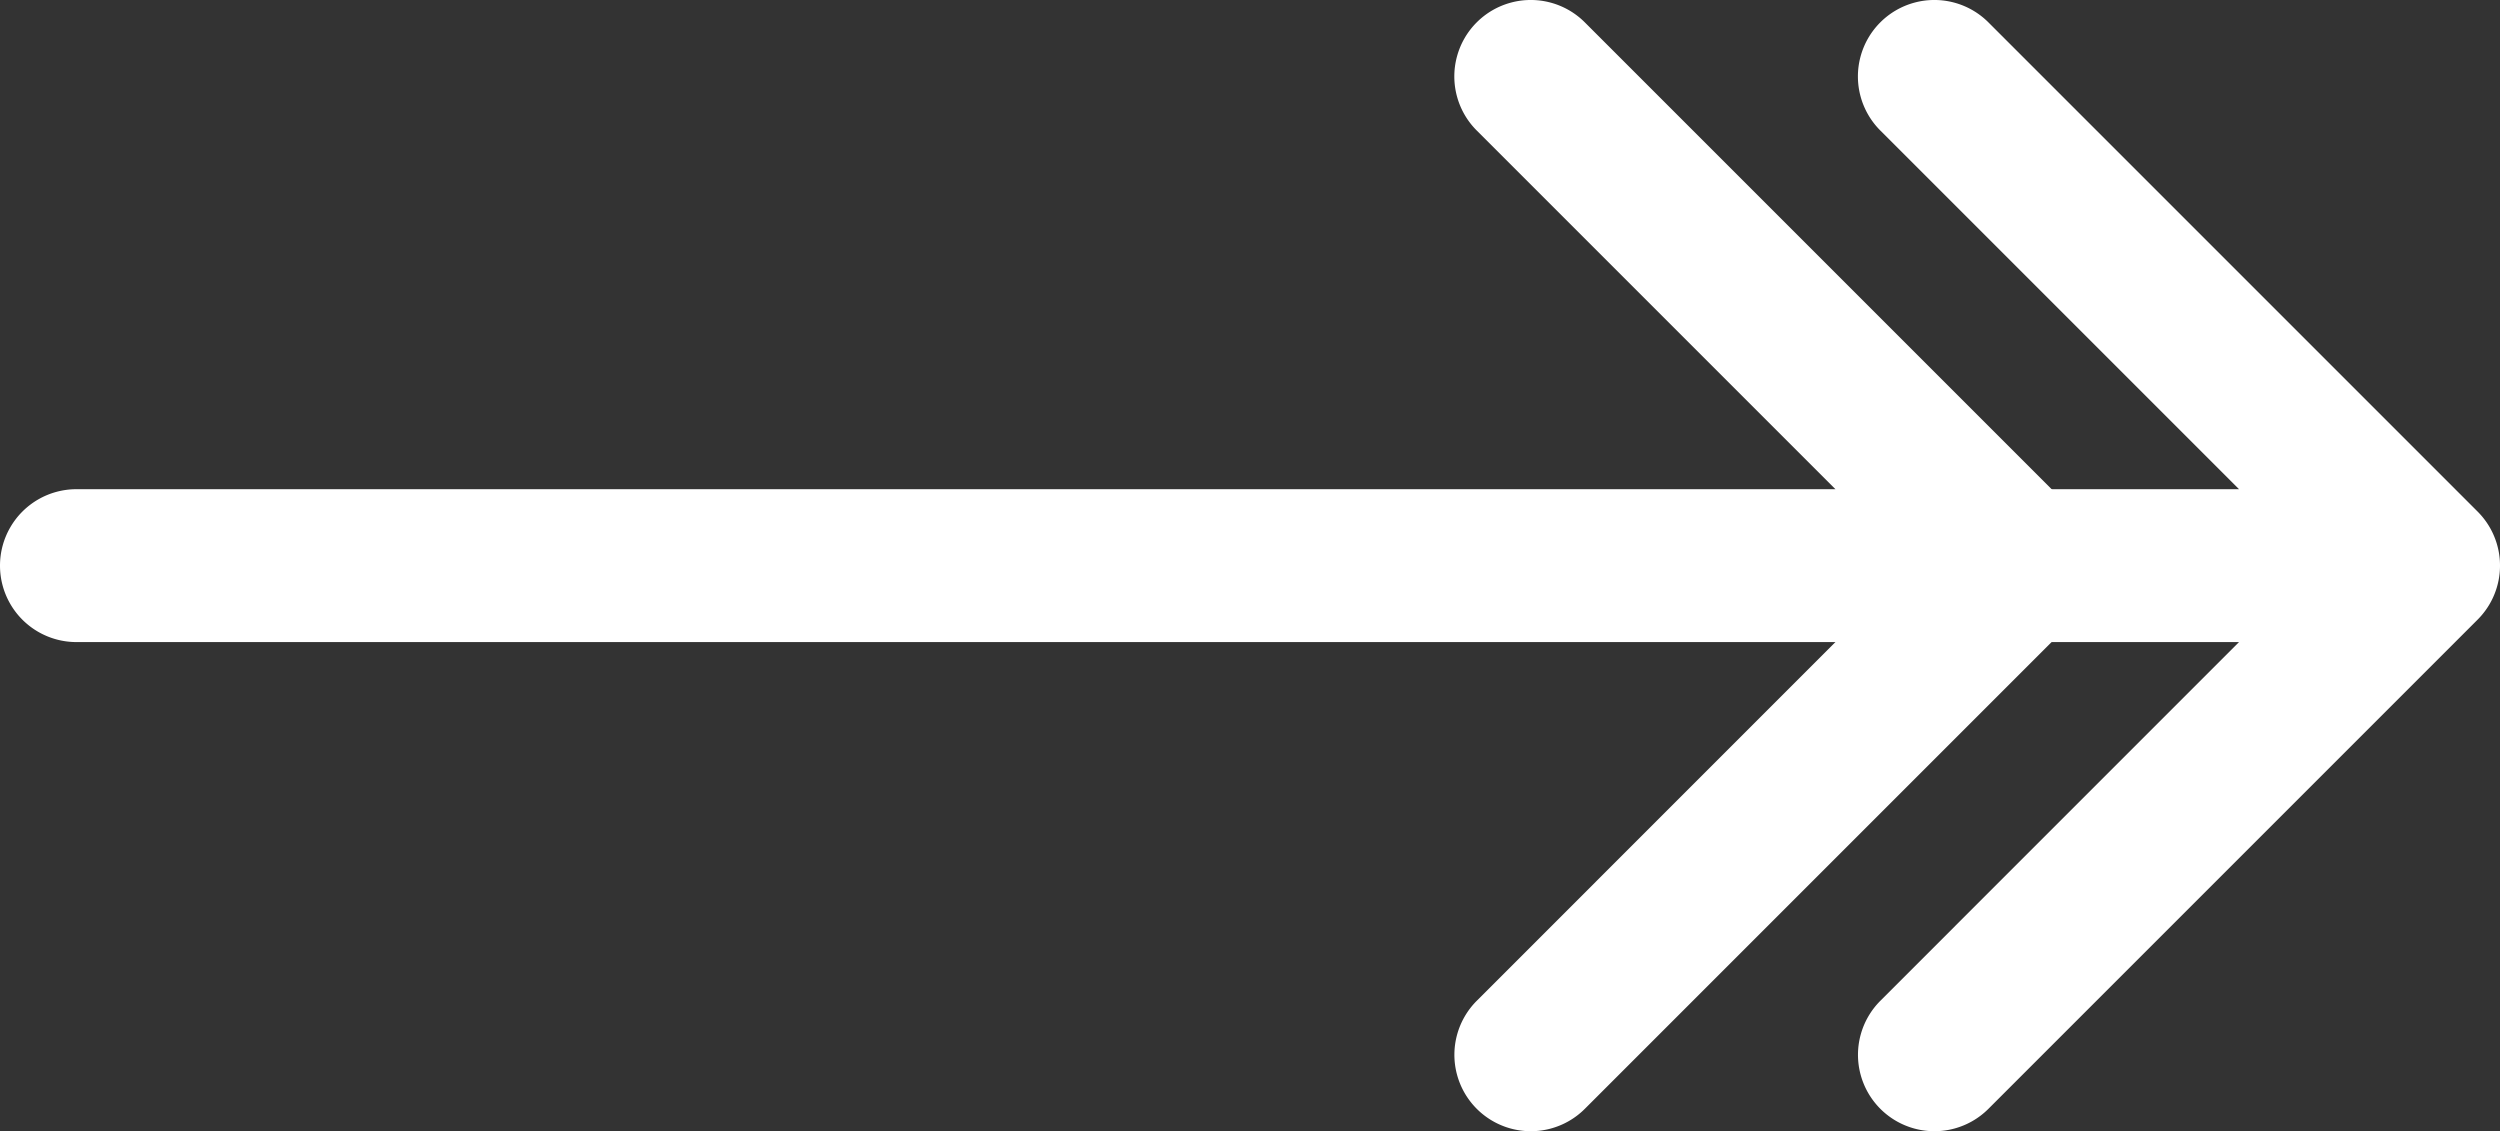 <svg id="Capa_1" data-name="Capa 1" xmlns="http://www.w3.org/2000/svg" viewBox="0 0 408.83 185"><rect x="0" y="0" width="408.83" height="185" fill="#333333" stroke="none"/><defs><style>.cls-1{fill:#fff;}</style></defs><title>arrow-hover</title><path class="cls-1" d="M405.17,125.58l-80-80a12.5,12.5,0,0,0-17.68,17.68l58.66,58.66H12.5a12.5,12.5,0,0,0,0,25H366.15L307.5,205.58a12.49,12.49,0,1,0,17.67,17.67l80-80A12.49,12.49,0,0,0,405.17,125.58Z" transform="translate(0 -41.92)"/><path class="cls-1" d="M300.15,146.92,241.5,205.58a12.49,12.49,0,1,0,17.67,17.67l80-80a12.49,12.49,0,0,0,0-17.67l-80-80a12.5,12.5,0,0,0-17.68,17.68l58.66,58.66" transform="translate(0 -41.92)"/></svg>